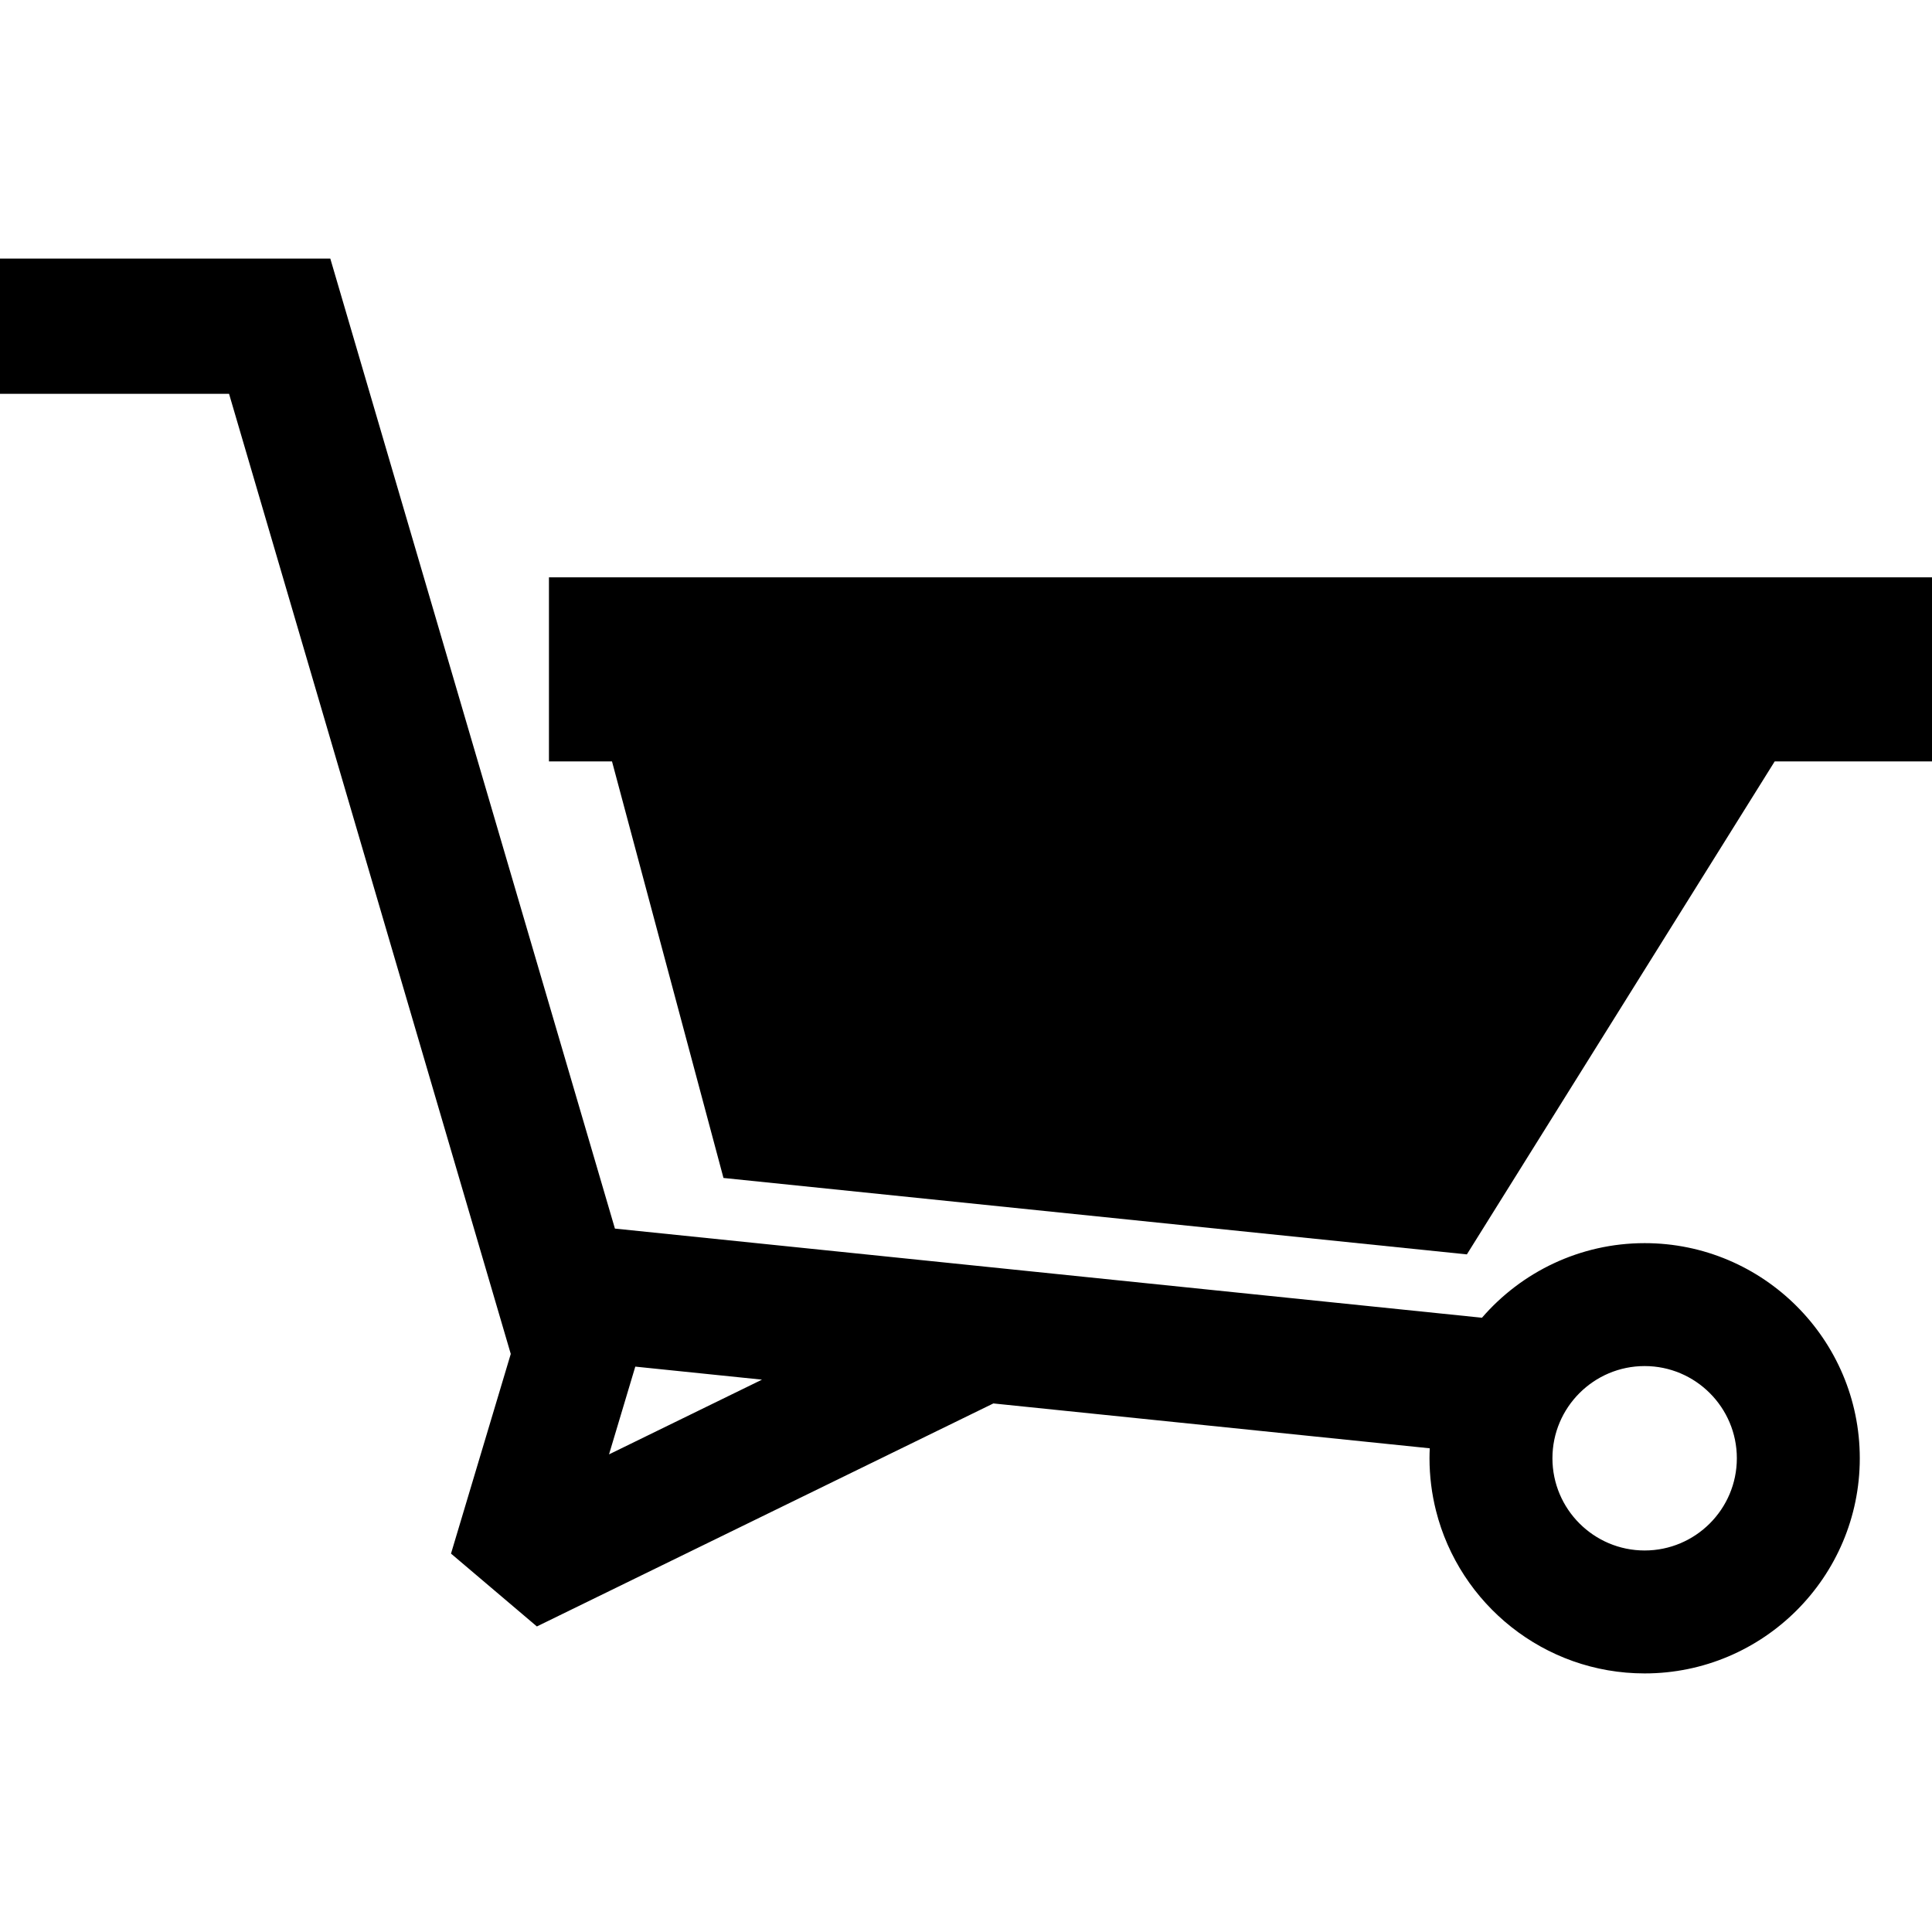 <?xml version="1.0" encoding="iso-8859-1"?>
<!-- Uploaded to: SVG Repo, www.svgrepo.com, Generator: SVG Repo Mixer Tools -->
<!DOCTYPE svg PUBLIC "-//W3C//DTD SVG 1.1//EN" "http://www.w3.org/Graphics/SVG/1.1/DTD/svg11.dtd">
<svg fill="#000000" height="800px" width="800px" version="1.1" id="Capa_1" xmlns="http://www.w3.org/2000/svg" xmlns:xlink="http://www.w3.org/1999/xlink" 
	 viewBox="0 0 340 340" xml:space="preserve">
<g>
	<polygon points="96.607,101.597 96.607,133.994 107.702,133.994 127.32,207.302 258.145,220.752 312.318,133.994 340,133.994 
		340,101.597 	"/>
	<path d="M289.429,218.772c-5.711,0-11.128,1.278-15.988,3.553c-4.865,2.276-9.166,5.558-12.641,9.575l-152.584-15.688
		L58.127,45.506H0v23.799h40.309L89.88,238.249l0.012,0.001l-3.157,10.55l-7.365,24.607l15.112,12.821l61.945-30.263l18.389-8.983
		l76.797,7.895c-0.027,0.582-0.044,1.166-0.044,1.754c0,3.185,0.4,6.277,1.144,9.234c4.133,16.428,19.025,28.628,36.718,28.628
		c20.877,0,37.861-16.985,37.861-37.862C327.29,235.756,310.306,218.772,289.429,218.772z M115.708,251.779l-8.53,4.167l1.465-4.894
		l3.158-10.55l22.297,2.293L115.708,251.779z M289.429,272.859c-8.947,0-16.227-7.279-16.227-16.228
		c0-8.947,7.279-16.226,16.227-16.226s16.227,7.278,16.227,16.226C305.655,265.58,298.376,272.859,289.429,272.859z"/>
</g>
</svg>